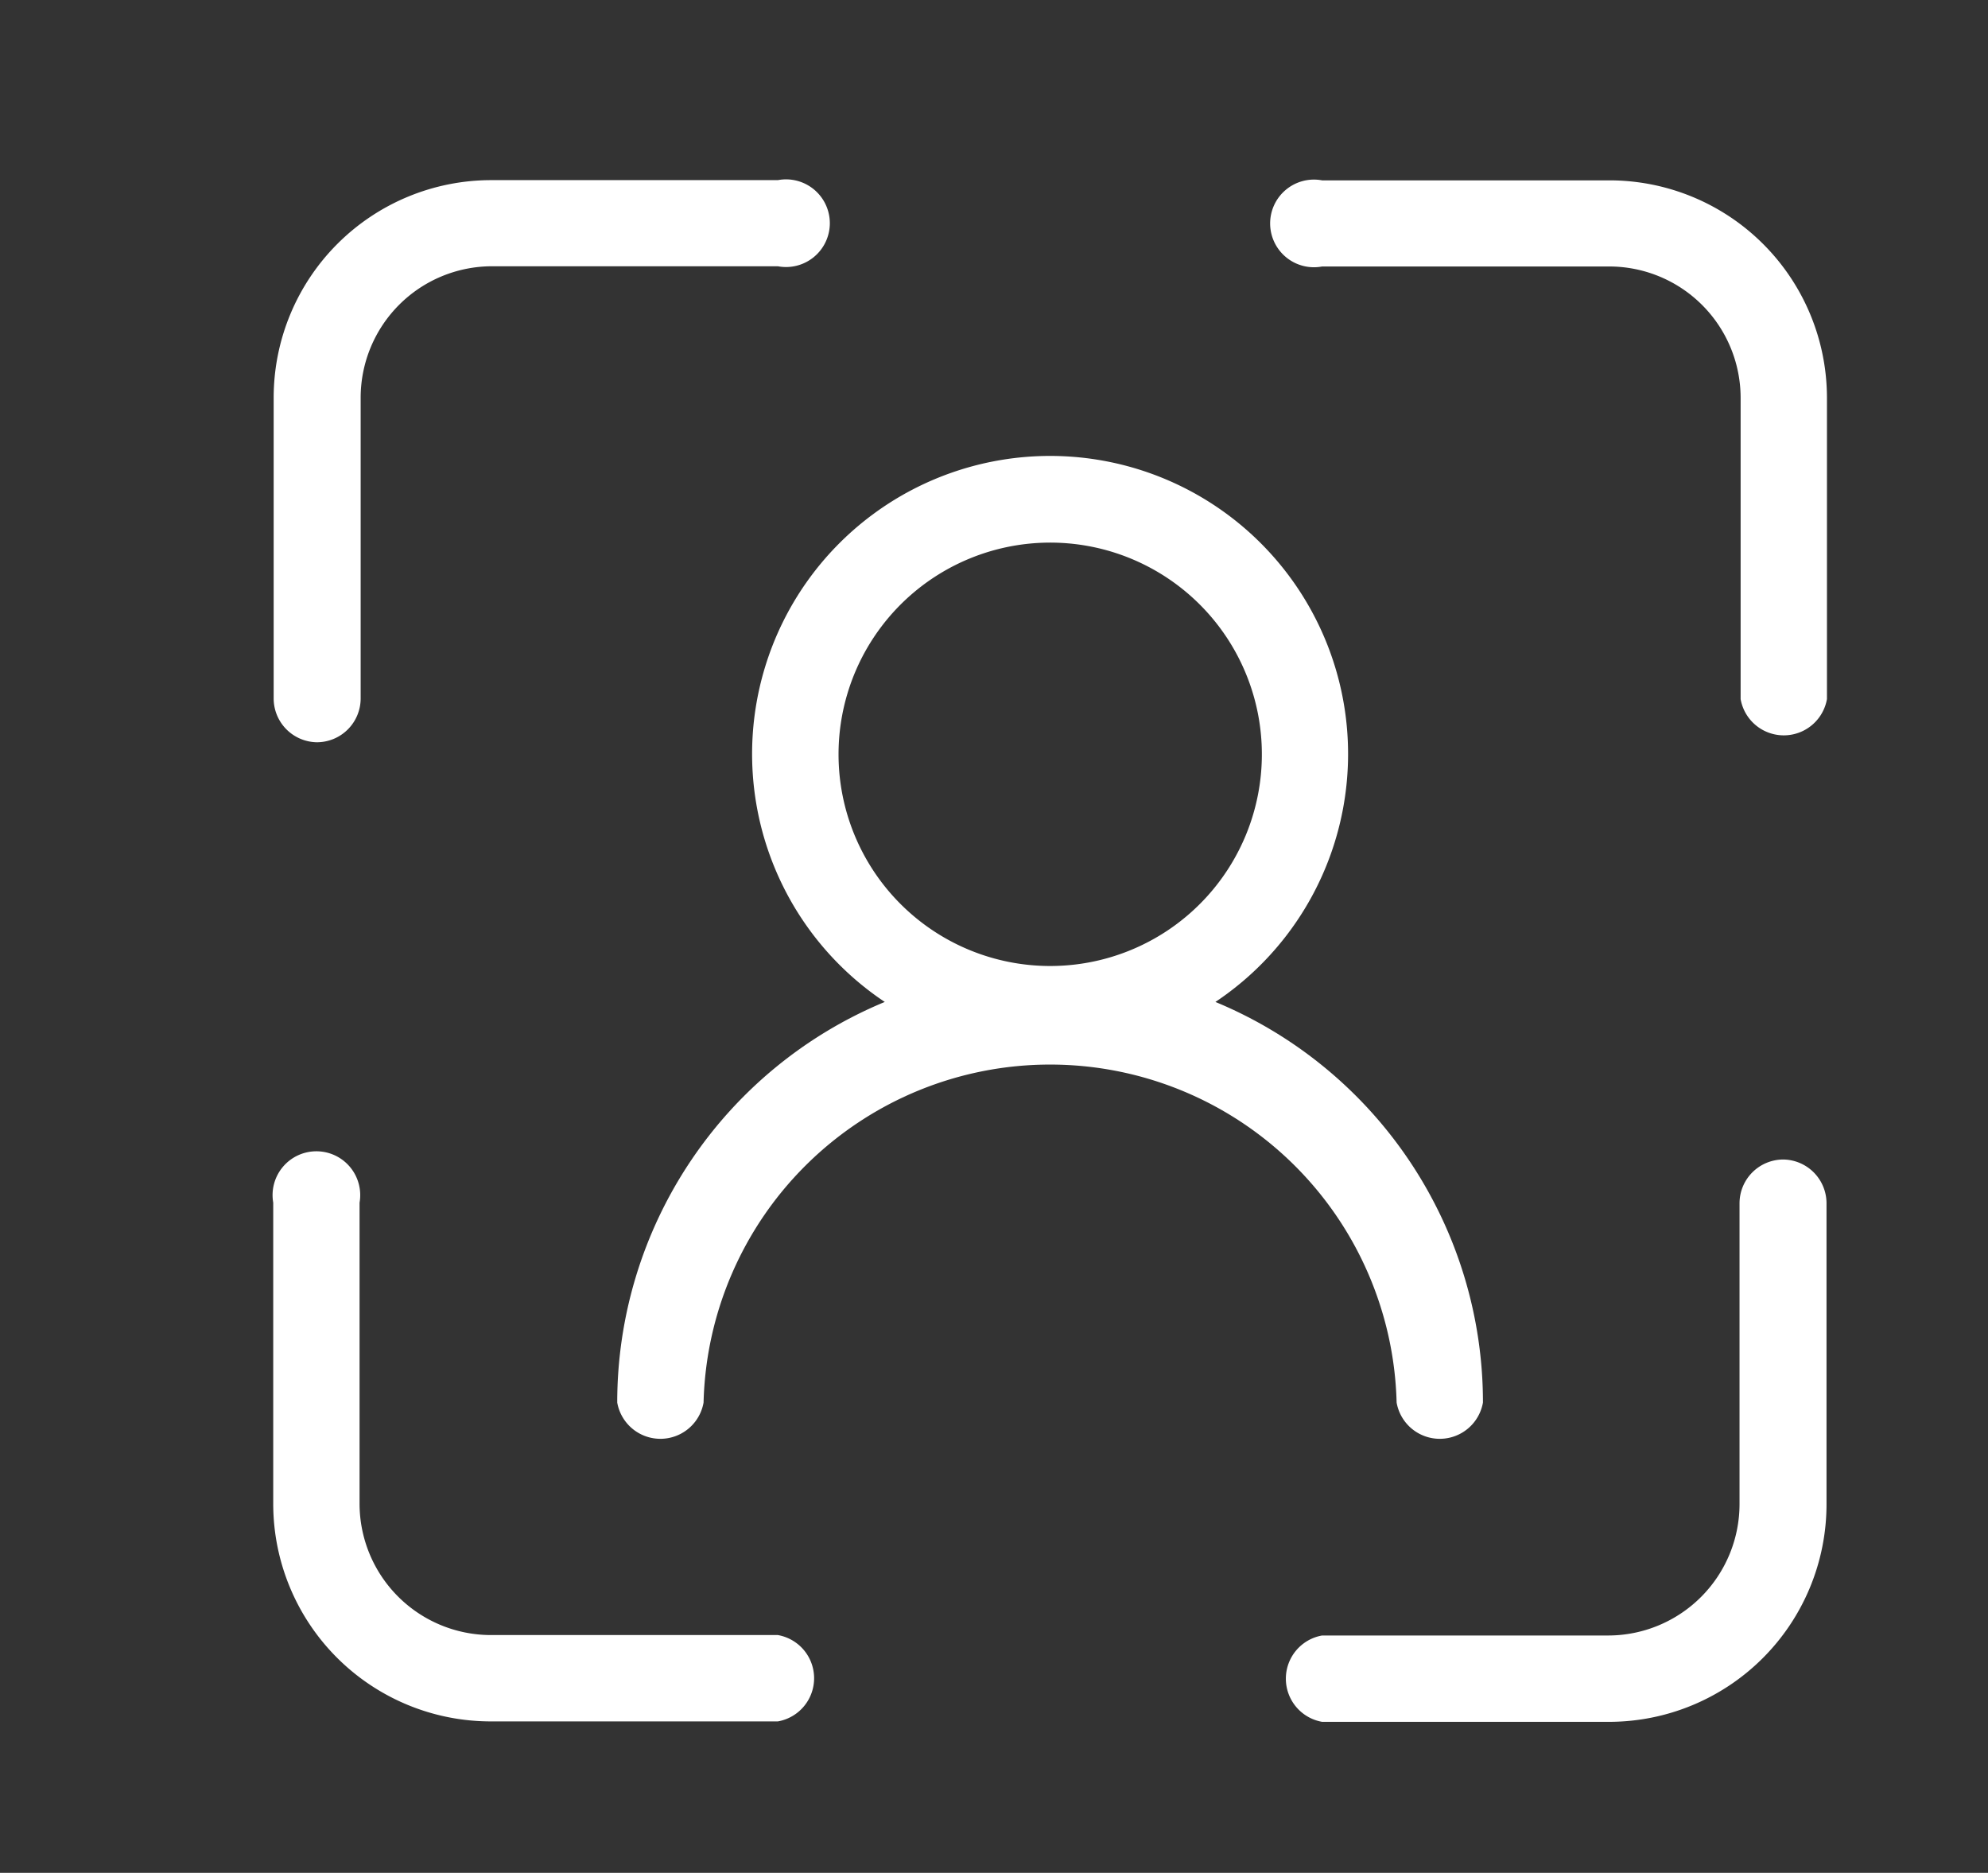 <svg id="图层_1" data-name="图层 1" xmlns="http://www.w3.org/2000/svg" viewBox="0 0 90.73 85.46"><rect x="0" y="0" width="90.73" height="85.46" fill="#333333" stroke="none"/><defs><style>.cls-1{fill:#fff;}</style></defs><path class="cls-1" d="M14.46,33.87a2,2,0,0,0,2-2V18.15a6,6,0,0,1,6-6H35.5a2,2,0,1,0,0-3.93H22.41a9.93,9.93,0,0,0-9.92,9.92V31.9A2,2,0,0,0,14.46,33.87Z"/><path class="cls-1" d="M73.44,8.23H60.34a2,2,0,1,0,0,3.93h13.1a6,6,0,0,1,6,6V31.9a2,2,0,0,0,3.94,0V18.15A9.93,9.93,0,0,0,73.44,8.23Z"/><path class="cls-1" d="M81.39,52.91a2,2,0,0,0-2,2V68.63a6,6,0,0,1-6,6H60.34a2,2,0,0,0,0,3.94h13.1a9.93,9.93,0,0,0,9.92-9.92V54.88A2,2,0,0,0,81.39,52.91Z"/><path class="cls-1" d="M35.5,74.61H22.41a6,6,0,0,1-6-6V54.88a2,2,0,1,0-3.94,0V68.63a9.93,9.93,0,0,0,9.92,9.92H35.5a2,2,0,0,0,0-3.94Z"/><path class="cls-1" d="M63.74,64a2,2,0,0,0,3.94,0A19.78,19.78,0,0,0,55.47,45.72a13.6,13.6,0,1,0-15.09,0A19.78,19.78,0,0,0,28.17,64a2,2,0,0,0,3.94,0,15.82,15.82,0,0,1,31.63,0ZM38.27,34.43a9.66,9.66,0,1,1,9.65,9.65A9.66,9.66,0,0,1,38.27,34.43Z"/></svg>